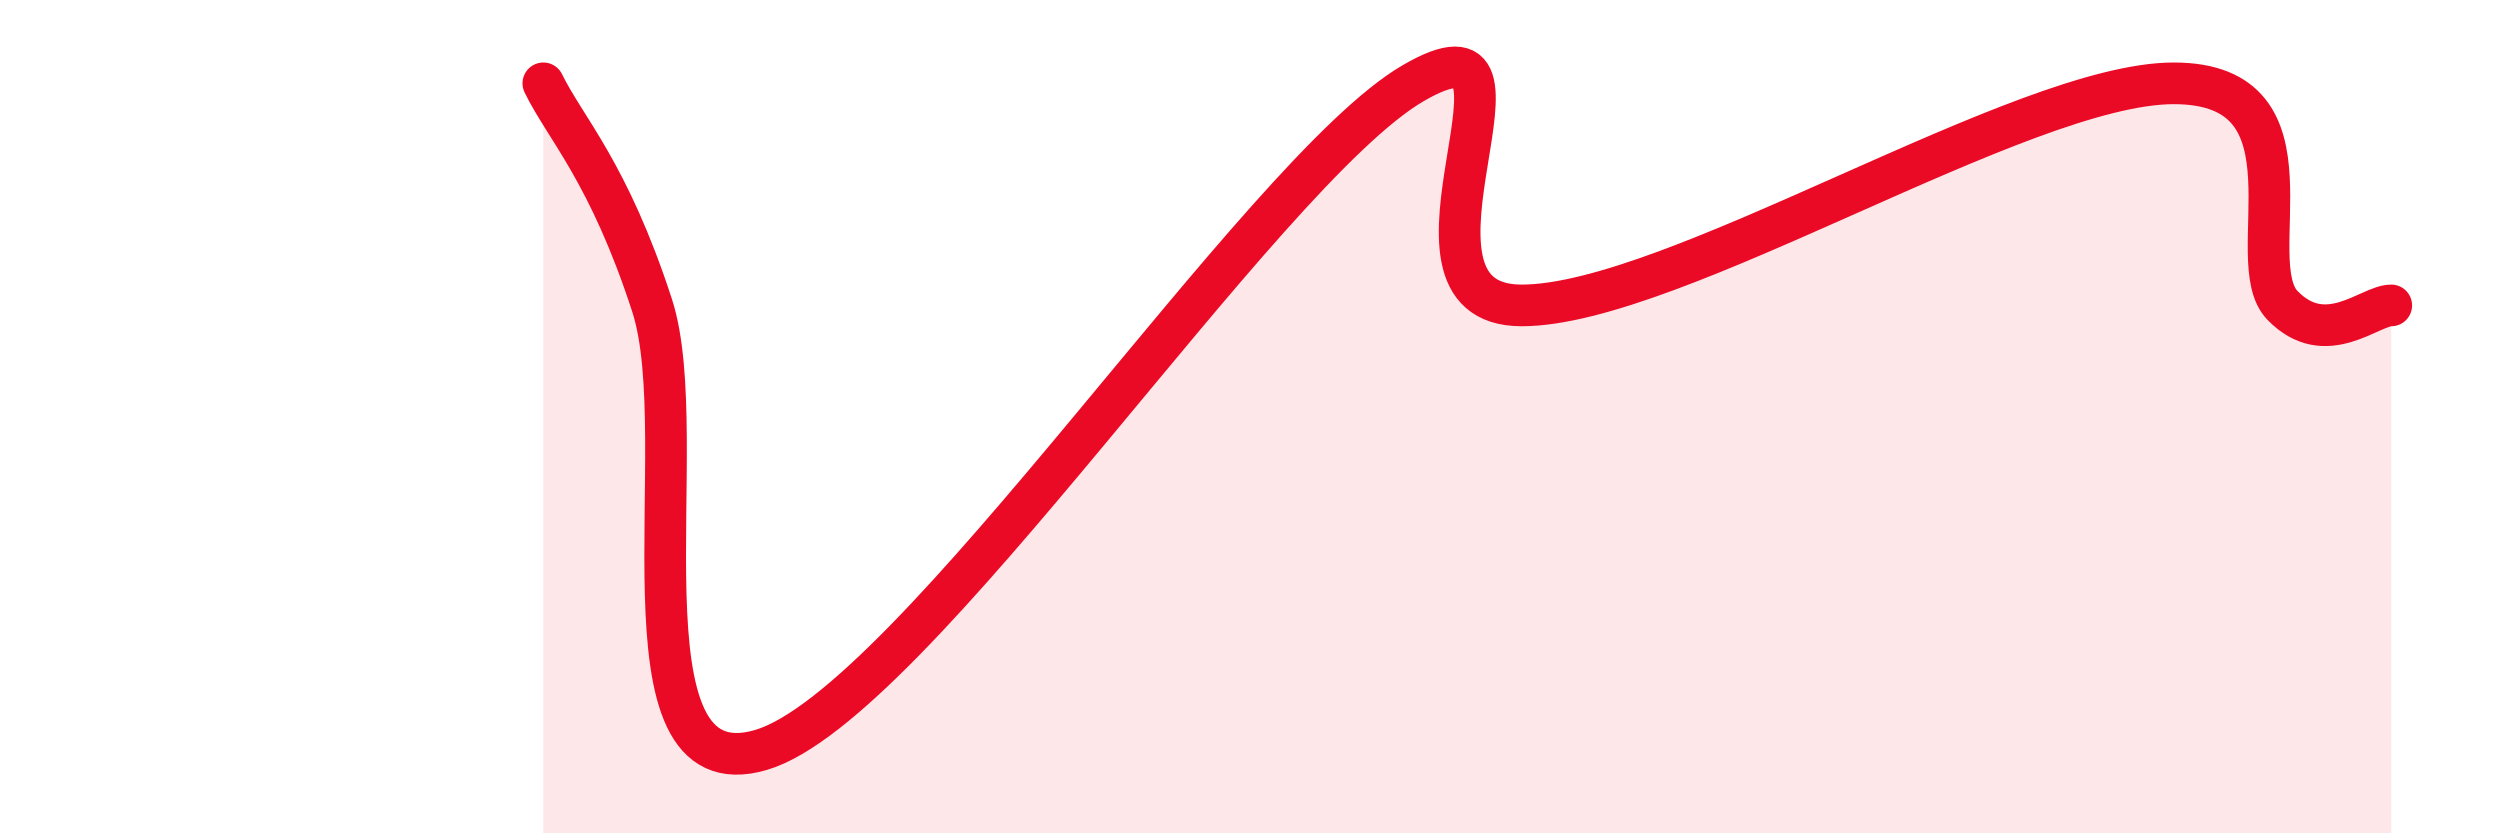 
    <svg width="60" height="20" viewBox="0 0 60 20" xmlns="http://www.w3.org/2000/svg">
      <path
        d="M 13.04,2 C 13.56,3.07 14.61,4.13 15.65,7.33 C 16.69,10.53 14.61,19.07 18.26,18 C 21.91,16.93 30.26,4.13 33.91,2 C 37.56,-0.13 32.87,7.33 36.52,7.33 C 40.17,7.33 48.52,2 52.17,2 C 55.82,2 53.74,6.26 54.78,7.33 C 55.82,8.4 56.87,7.33 57.39,7.33L57.39 20L13.04 20Z"
        fill="#EB0A25"
        opacity="0.1"
        stroke-linecap="round"
        stroke-linejoin="round"
      />
      <path
        d="M 13.04,2 C 13.56,3.07 14.61,4.13 15.65,7.33 C 16.69,10.53 14.61,19.07 18.26,18 C 21.91,16.93 30.26,4.13 33.91,2 C 37.56,-0.13 32.87,7.33 36.52,7.33 C 40.17,7.33 48.52,2 52.17,2 C 55.82,2 53.74,6.26 54.78,7.33 C 55.82,8.4 56.87,7.33 57.39,7.33"
        stroke="#EB0A25"
        stroke-width="1"
        fill="none"
        stroke-linecap="round"
        stroke-linejoin="round"
      />
    </svg>
  